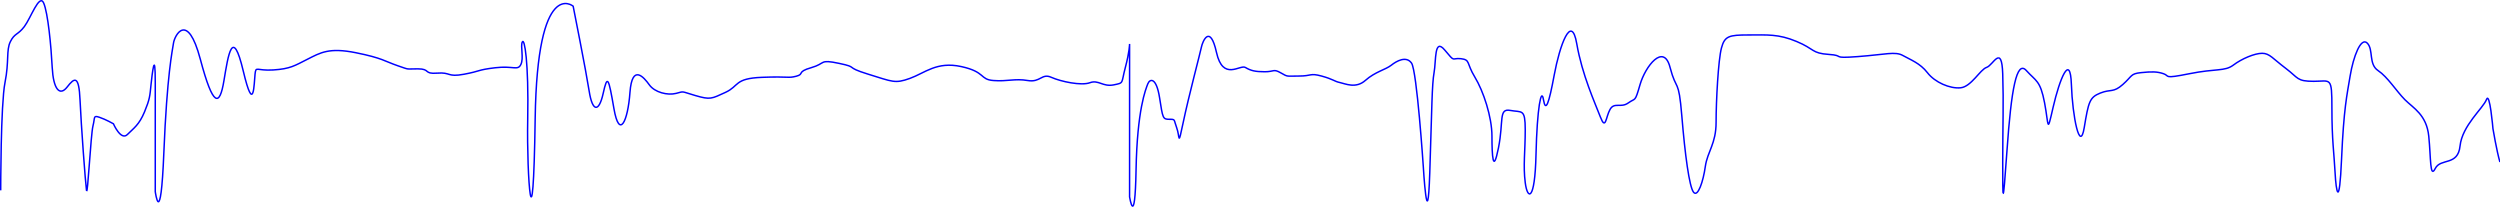<?xml version="1.0" encoding="utf-8"?>
<!-- Generator: Adobe Illustrator 21.1.0, SVG Export Plug-In . SVG Version: 6.00 Build 0)  -->
<svg version="1.1" id="Ebene_1" xmlns="http://www.w3.org/2000/svg" xmlns:xlink="http://www.w3.org/1999/xlink" x="0px" y="0px"
	 viewBox="0 0 2508.5 207.5" enable-background="new 0 0 2508.5 207.5" xml:space="preserve">
<path fill="none" stroke="#0000FF" stroke-width="1.499" d="M0.7,191c0,0,0-86.5,4.3-108.1s1.1-32.4,5.4-41.1s7.5-6.5,14-15.1
	S39.5-6.8,43.8,3s7.5,43.2,8.6,64.8S59.9,97,67.4,87.3s11.8-11.9,12.9,13s5.4,83.2,6.5,90.8c1.1,7.6,4.3-56.2,6.5-64.8
	c2.2-8.6,0-10.8,6.5-8.6s14,6.5,14,6.5s7.5,17.3,14,10.8s11.8-9.7,17.2-22.7s5.4-16.2,6.5-27s4.3-37.8,4.3-2.2s0,109.2,0,109.2
	s5.4,40,8.6-38.9c3.2-78.9,8.6-102.7,9.7-110.2c1.1-7.6,14-32.4,26.9,16.2s19.4,47.6,23.7,21.6c4.3-25.9,8.6-55.1,19.4-9.7
	s10.8,11.9,11.8,3.2s1.1-3.2,18.3-4.3c17.2-1.1,21.5-4.3,34.4-10.8s21.5-11.9,48.4-6.5c26.9,5.4,29,8.6,41.9,13s7.5,3.2,20.4,3.2
	s5.4,5.4,19.4,4.3c14-1.1,9.7,4.3,26.9,1.1c17.2-3.2,12.9-4.3,31.2-6.5s22.6,3.2,25.8-3.2c3.2-6.5-0.6-18.4,1.5-22.7
	s6.5,19.5,5.4,77.8c-1.1,58.4,5.4,141.6,7.5-1.1S575.1,6.2,575.1,6.2s12.9,64.8,16.1,85.4c3.2,20.5,9.7,21.6,14,2.2
	s5.4-16.2,10.8,15.1s14,13,16.1-16.2c2.2-29.2,14-15.1,19.4-7.6c5.4,7.6,18.3,10.8,26.9,8.6s4.3-2.2,19.4,2.2s16.1,3.2,30.1-3.2
	s8.6-14,36.6-15.1c28-1.1,25.8,1.1,34.4-1.1c8.6-2.2,0-4.3,15.1-8.6s7.5-8.6,28-4.3c20.4,4.3,4.3,3.2,29,10.8
	c24.7,7.6,26.9,9.7,41.9,4.3c15.1-5.4,26.9-17.3,51.6-11.9c24.7,5.4,18.3,13,32.3,14c14,1.1,21.5-2.2,34.4,0
	c12.9,2.2,14-7.6,23.7-3.2c9.7,4.3,30.1,8.6,38.7,5.4c8.6-3.2,12.9,4.3,23.7,2.2c10.8-2.2,7.5-1.1,11.8-17.3s4.3-23.8,4.3-23.8
	v153.5c0,0,5.4,33.5,6.5-27s9.7-81.1,11.8-86.5c2.2-5.4,8.6-6.5,11.8,14s3.2,21.6,9.7,21.6c6.5,0,4.3,0,7.5,8.6
	c3.2,8.6,1.1,20.5,6.5-5.4c5.4-25.9,17.2-70.2,18.3-75.7s8.6-23.8,15.1,5.4c6.5,29.2,23.7,11.9,29,15.1c5.4,3.2,9.7,4.3,19.4,4.3
	s8.6-3.2,16.1,1.1c7.5,4.3,5.4,3.2,18.3,3.2s10.8-3.2,22.6,0c11.8,3.2,12.9,5.4,18.3,6.5c5.4,1.1,16.1,6.5,25.8-2.2
	c9.7-8.6,20.4-10.8,25.8-15.1c5.4-4.3,15.1-9.7,20.4-2.2c5.4,7.6,11.8,103.7,11.8,103.7s4.3,73.5,6.5,6.5c2.2-67,2.2-88.6,4.3-100.5
	c2.2-11.9,0-35.7,10.8-22.7s6.5,7.6,16.1,8.6c9.7,1.1,5.4,4.3,14,18.4s17.2,40,17.2,59.4s1.1,38.9,6.5,11.9c5.4-27,0-40,11.8-37.8
	s15.1-2.2,15.1,19.5s-2.2,35.7,0,53c2.2,17.3,9.7,19.5,10.8-28.1c1.1-47.6,5.4-68.1,7.5-55.1c2.2,13,5.4,4.3,10.8-24.9
	s17.2-62.7,22.6-31.3c5.4,31.3,18.3,59.4,23.7,73.5c5.4,14,5.4,0,9.7-7.6c4.3-7.6,10.8-1.1,18.3-6.5c7.5-5.4,6.5,0,11.8-18.4
	s23.7-42.1,30.1-17.3c6.5,24.9,8.6,9.7,11.8,48.6c3.2,38.9,7.5,71.3,11.8,76.7c4.3,5.4,9.7-10.8,11.8-25.9
	c2.2-15.1,10.8-22.7,10.8-44.3s2.2-62.7,5.4-74.6s7.5-13,26.9-13s30.1-1.1,48.4,6.5s15.1,11.9,32.3,13c17.2,1.1,1.2,4.3,29.2,2.2
	s37.6-5.4,45.2-1.1s17.2,7.6,24.7,17.3c7.5,9.7,22.6,16.2,33.3,15.1s19.6-18.4,26.1-20.5s15.1-23.8,16.1,6.5s0,50.8,0,88.6
	s0,49.7,4.3-11.9s9.7-90.8,19.4-80c9.7,10.8,14,9.7,18.3,32.4c4.3,22.7,2.2,32.4,8.6,4.3c6.5-28.1,17.2-55.1,18.3-22.7
	c1.1,32.4,8.6,69.2,12.9,43.2s5.4-30.3,16.1-34.6c10.8-4.3,12.9,0,22.6-8.6s7.5-10.8,18.3-11.9c10.8-1.1,16.1-1.1,22.6,1.1
	s-1.1,5.4,25.8,0c26.9-5.4,35.5-2.2,44.1-8.6c8.6-6.5,21.5-11.9,29-11.9c7.5,0,10.8,5.4,23.7,15.1c12.9,9.7,10.8,13,28,13
	c17.2,0,18.3-5.4,18.3,27s2.2,45.4,3.2,64.8s4.3,36.7,6.5-14s5.4-63.8,8.6-83.2s10.8-39.4,17.2-32.9s1.1,21,10.8,27.5
	c9.7,6.5,18.3,20.5,26.9,29.2c8.6,8.6,21.8,15.1,24,36.7c2.2,21.6,1.1,43.2,6.5,32.4c5.4-10.8,22.8-2.2,24.9-22.7
	c2.2-20.5,23.2-37.8,26.5-46.5s6.5,29.2,6.5,29.2s3.8,22.7,7,33.5"/>
<g>
</g>
<g>
</g>
<g>
</g>
<g>
</g>
<g>
</g>
<g>
</g>
<g>
</g>
<g>
</g>
<g>
</g>
<g>
</g>
<g>
</g>
<g>
</g>
<g>
</g>
<g>
</g>
<g>
</g>
</svg>
